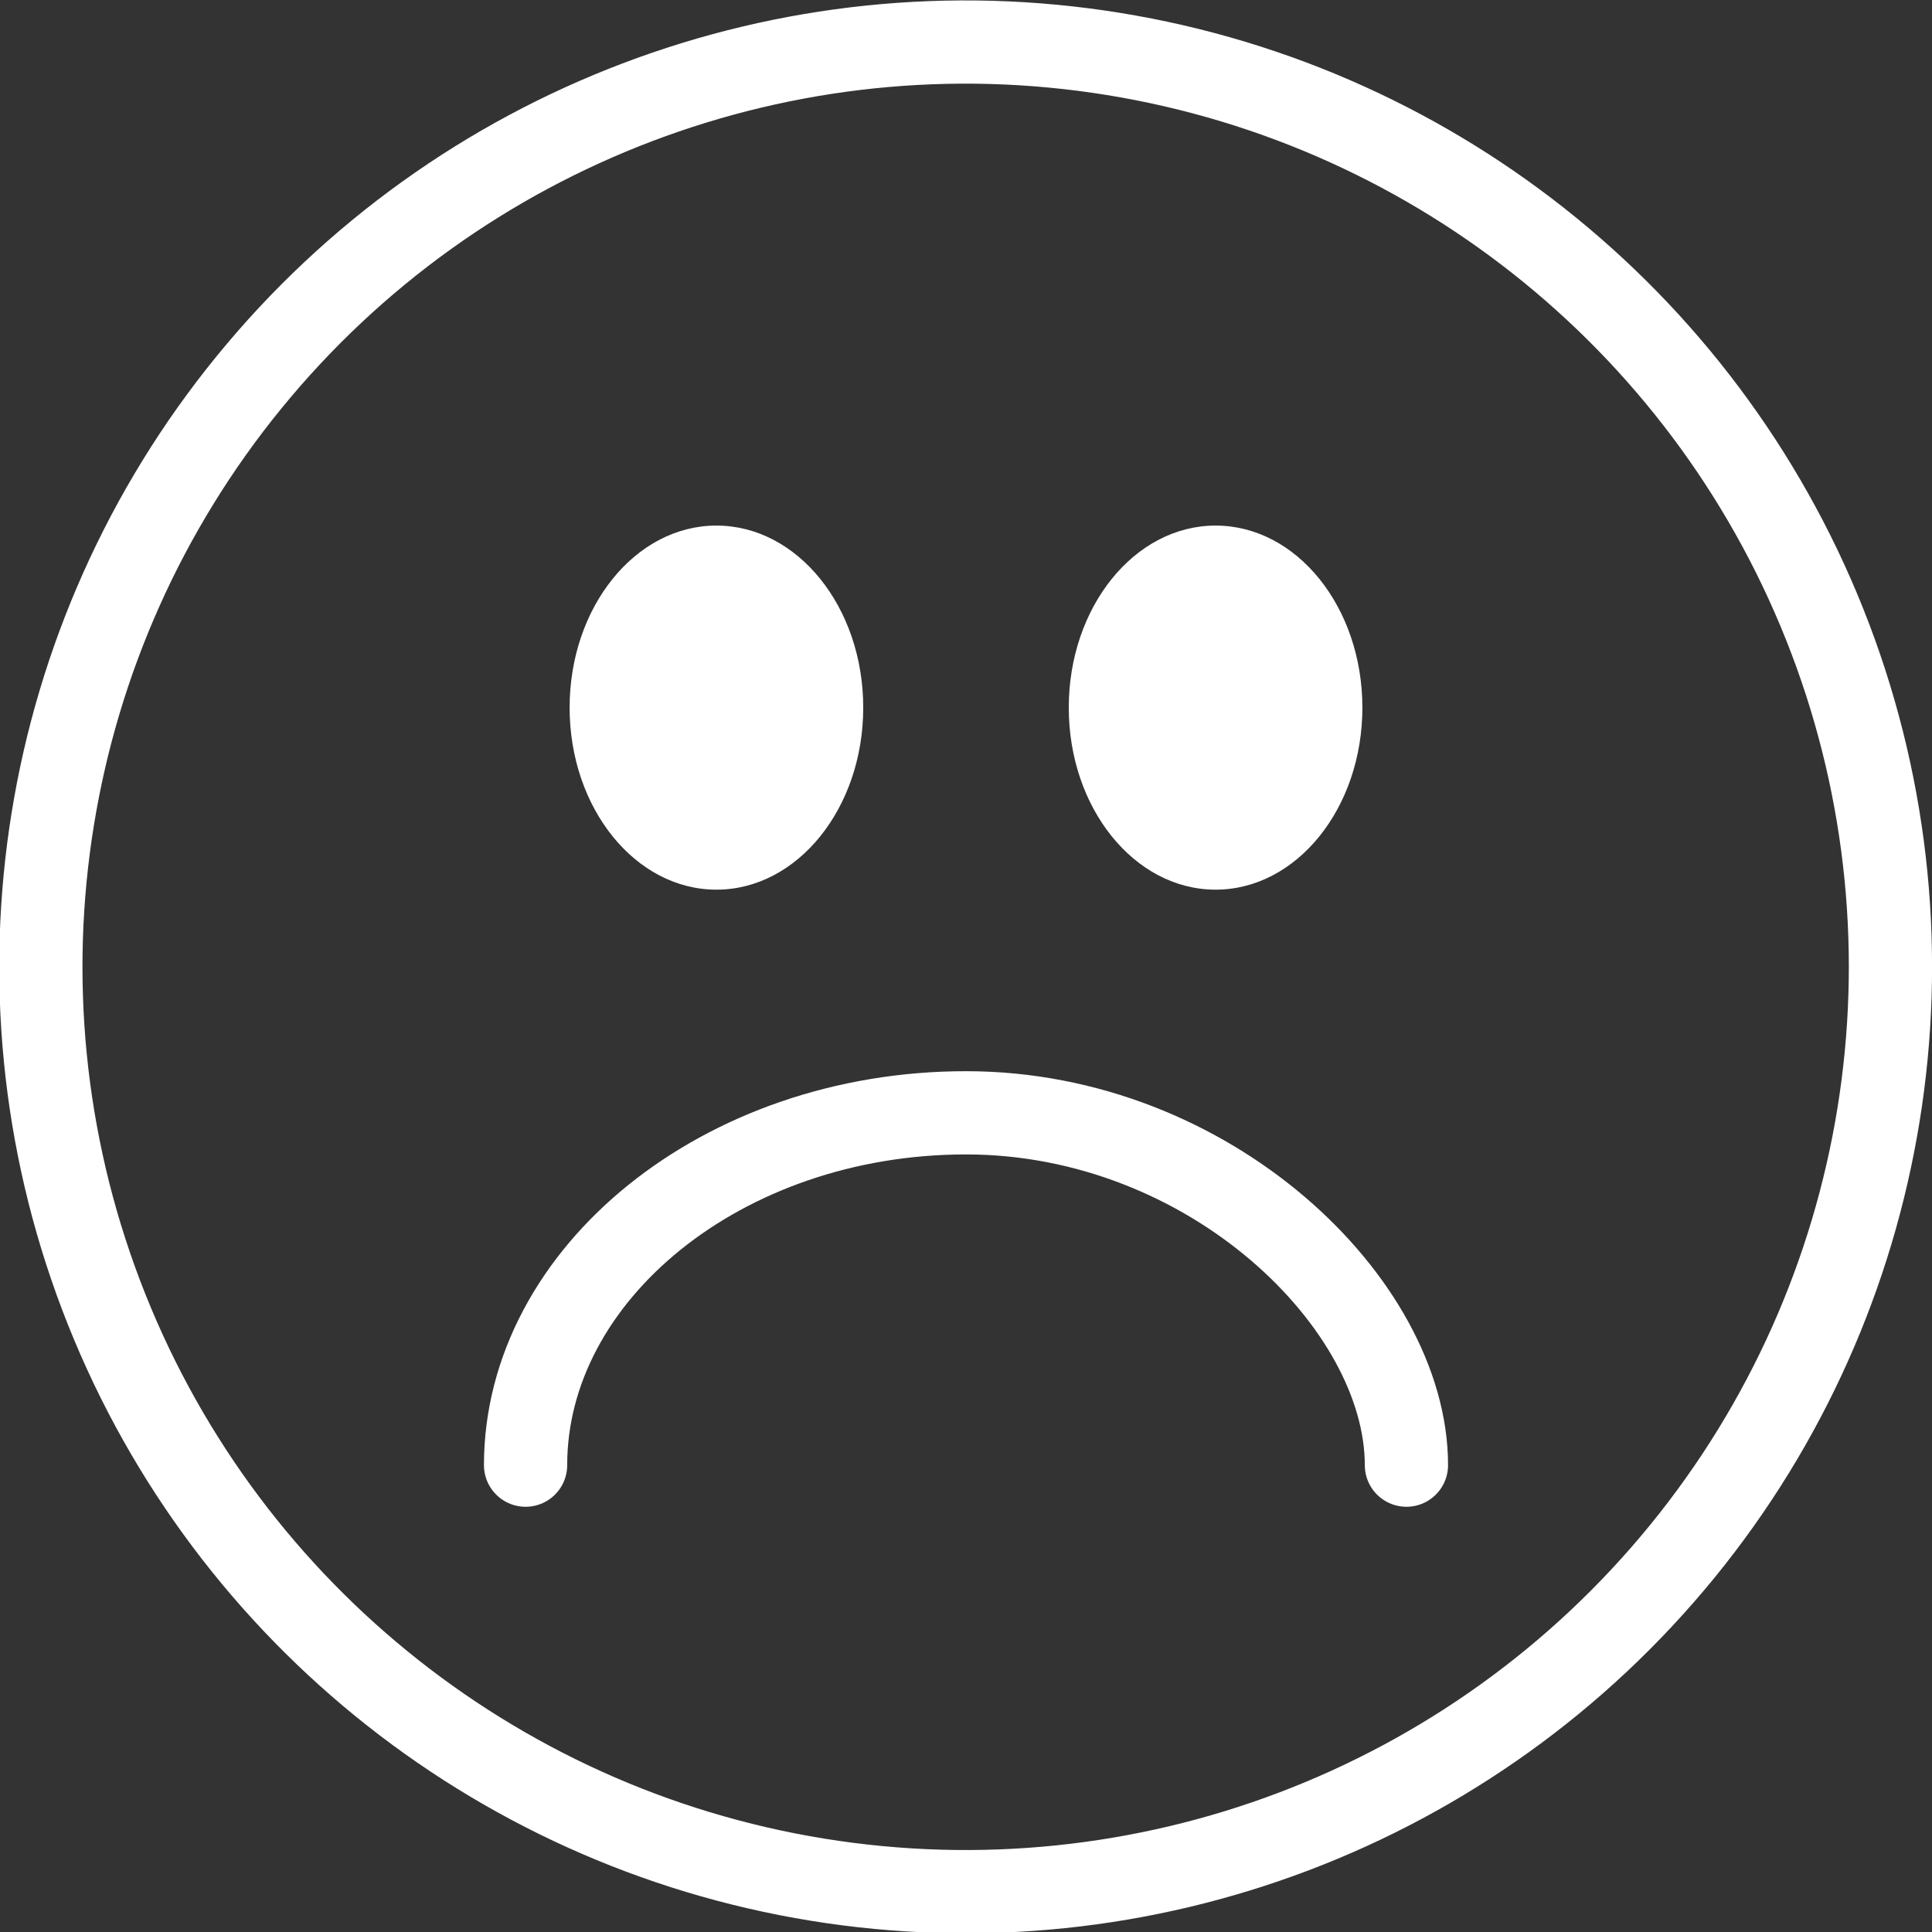 <?xml version="1.0" encoding="utf-8"?>
<!-- Generator: Adobe Illustrator 25.2.0, SVG Export Plug-In . SVG Version: 6.00 Build 0)  -->
<svg version="1.1" id="Capa_1" xmlns="http://www.w3.org/2000/svg" xmlns:xlink="http://www.w3.org/1999/xlink" x="0px" y="0px"
	 viewBox="0 0 65.8 65.8" style="enable-background:new 0 0 65.8 65.8;" xml:space="preserve">
<rect x="0" y="0" width="65.8" height="65.8" fill="#333333" stroke="none"/>
<style type="text/css">
	.st0{fill:none;stroke:#FFFFFF;stroke-width:2.835;stroke-miterlimit:10;}
	.st1{fill:none;stroke:#FFFFFF;stroke-width:2.835;stroke-linecap:round;stroke-linejoin:round;stroke-miterlimit:10;}
	.st2{fill:#FFFFFF;}
</style>
<g>
	<ellipse transform="matrix(0.16 -0.987 0.987 0.16 -4.848 60.137)" class="st0" cx="32.9" cy="32.9" rx="31.5" ry="31.5"/>
	<path class="st1" d="M17.9,49.9c0-6.5,6.7-12,15-12s15,6.5,15,12"/>
	<ellipse class="st2" cx="24.4" cy="24.1" rx="5" ry="6.2"/>
	<ellipse class="st2" cx="41.4" cy="24.1" rx="5" ry="6.2"/>
</g>
</svg>
